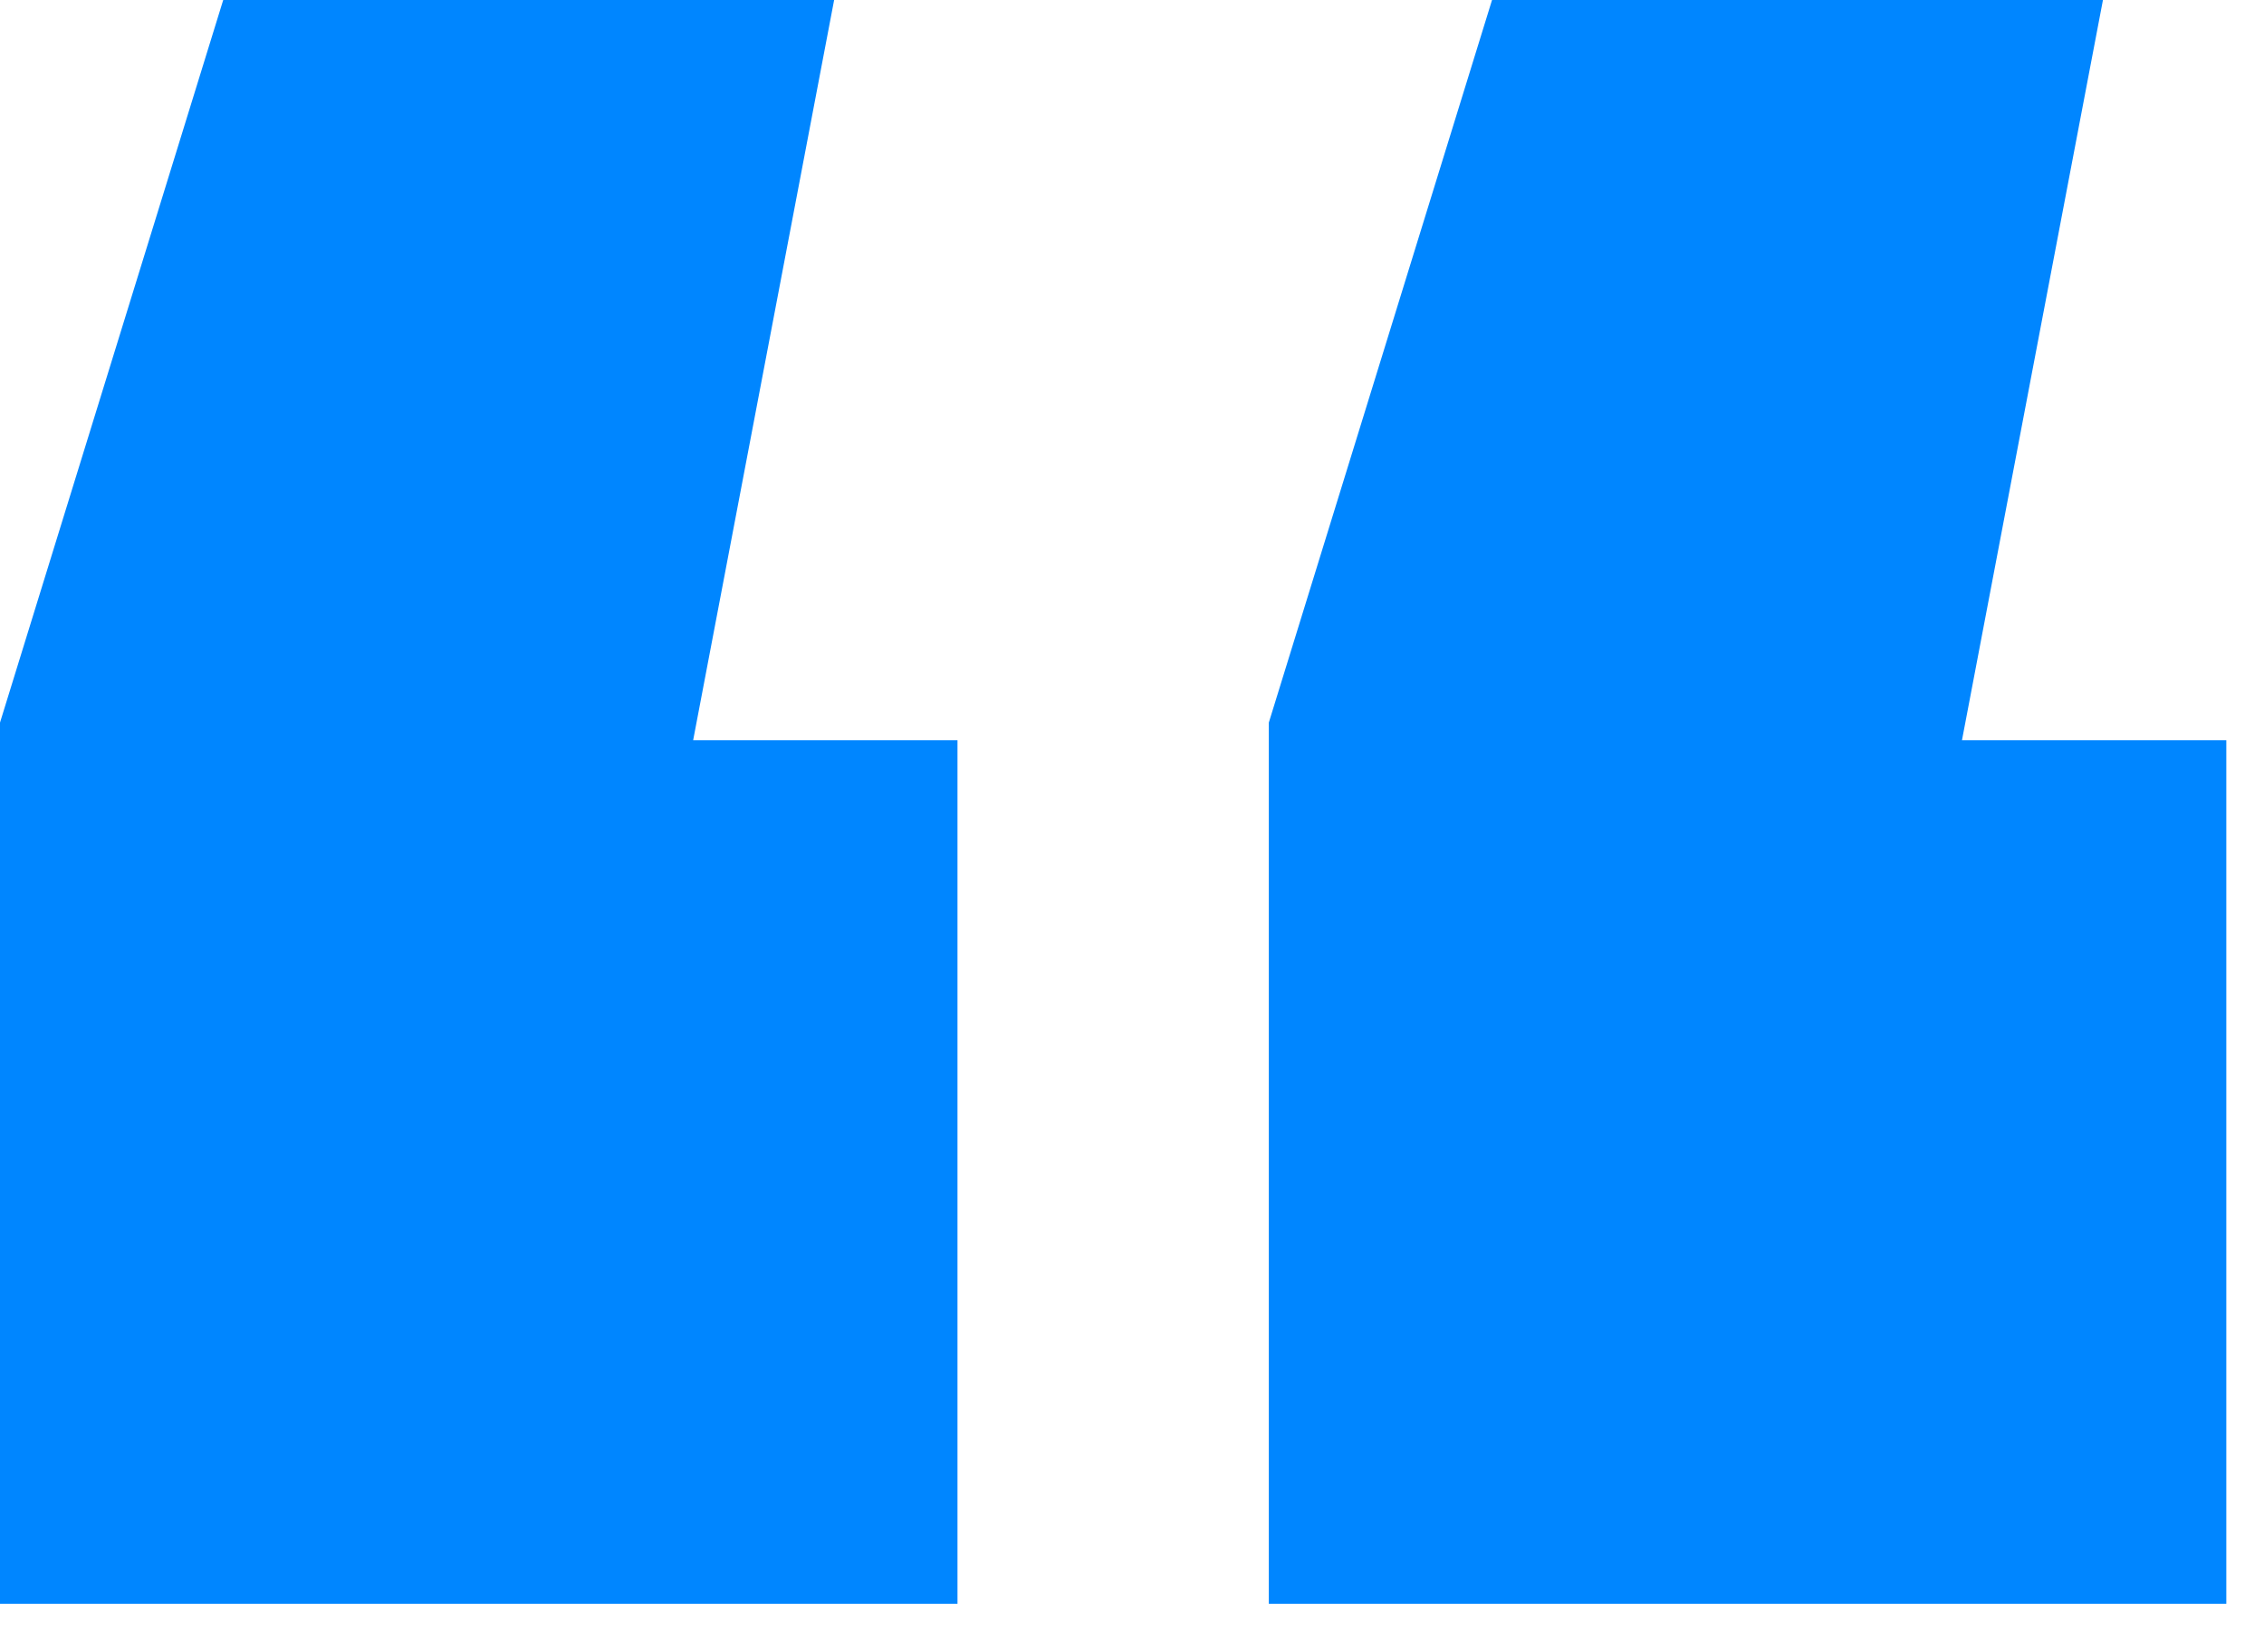 <svg xmlns="http://www.w3.org/2000/svg" width="37" height="27" viewBox="0 0 37 27" fill="none"><path d="M13.632 0L11.328 12.096H15.648V26.208H0V11.808L3.648 0H13.632ZM34.368 0L32.064 12.096H36.384V26.208H20.736V11.808L24.384 0H34.368Z" fill="#0086FF"></path></svg>